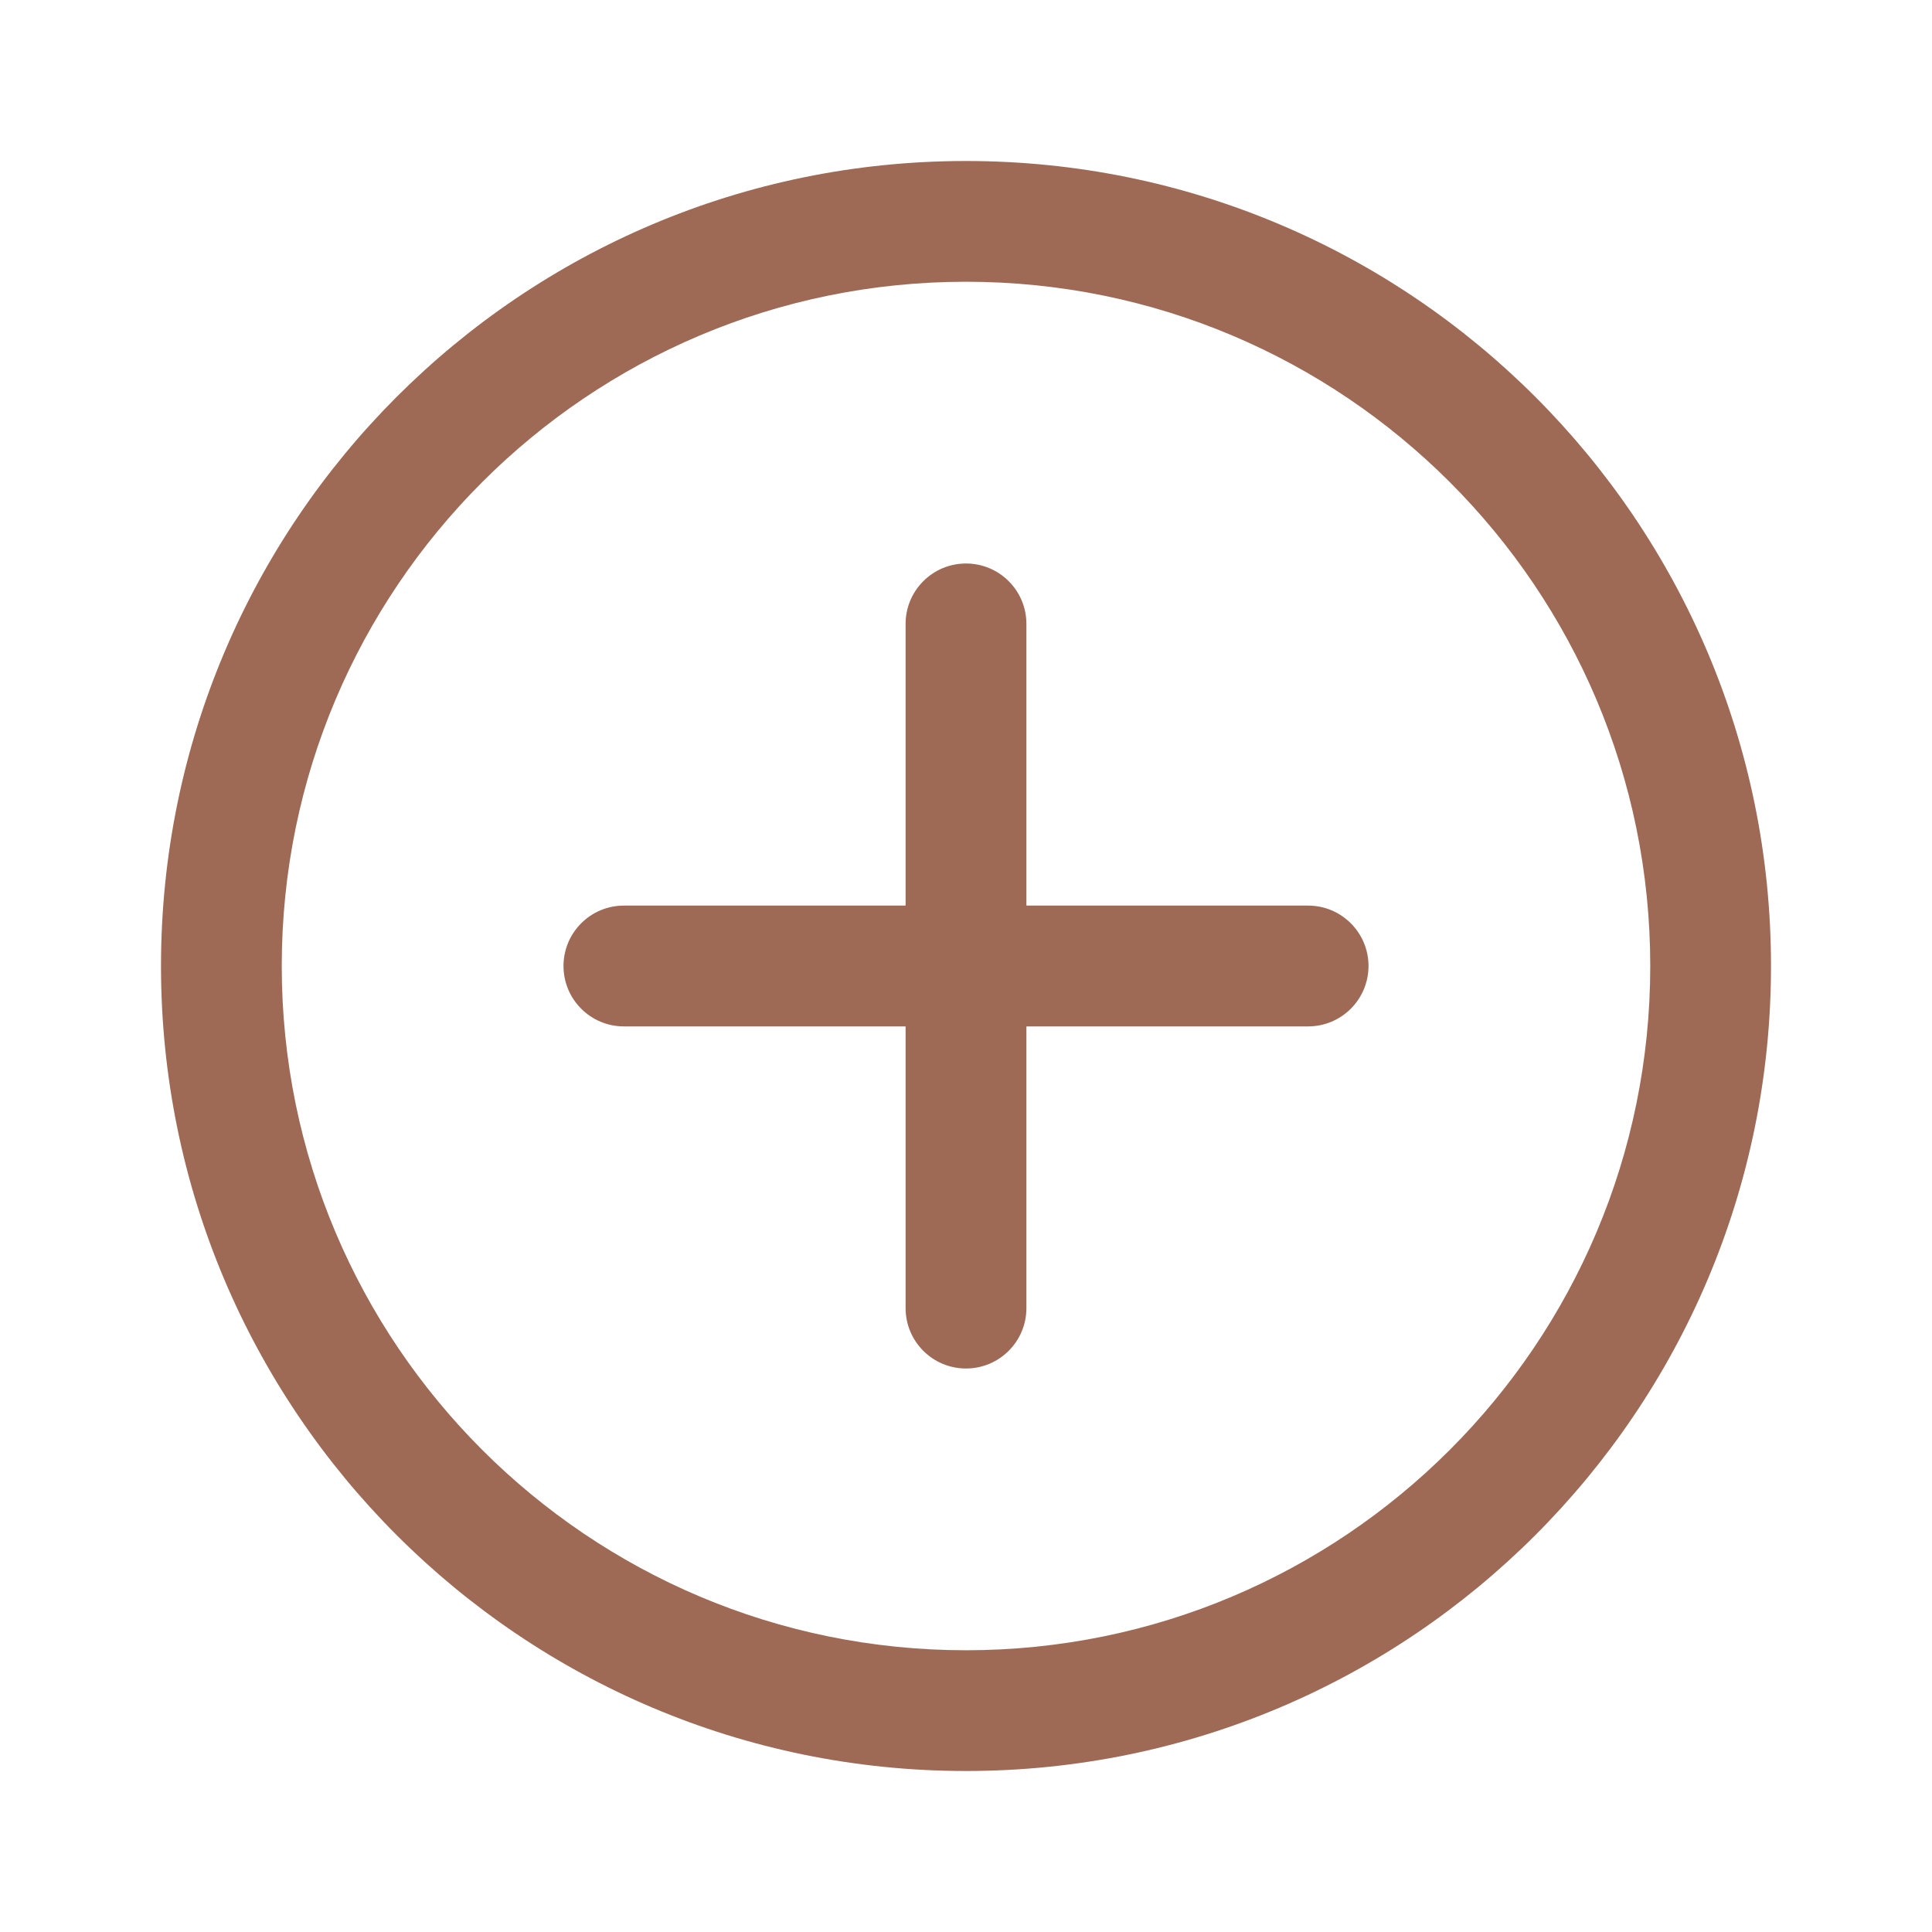 <svg xmlns="http://www.w3.org/2000/svg" width="30" height="30" viewBox="0 0 30 30" fill="none"><path d="M15 2.5C21.904 2.5 27.5 8.096 27.5 15C27.5 21.904 21.904 27.5 15 27.5C8.096 27.5 2.5 21.904 2.5 15C2.5 8.096 8.096 2.5 15 2.5ZM15 4.375C9.132 4.375 4.375 9.132 4.375 15C4.375 20.868 9.132 25.625 15 25.625C20.868 25.625 25.625 20.868 25.625 15C25.625 9.132 20.868 4.375 15 4.375ZM15 8.75C15.518 8.75 15.938 9.17 15.938 9.688V14.062H20.312C20.83 14.062 21.25 14.482 21.25 15C21.25 15.518 20.83 15.938 20.312 15.938H15.938V20.312C15.938 20.83 15.518 21.25 15 21.25C14.482 21.25 14.062 20.83 14.062 20.312V15.938H9.688C9.17 15.938 8.75 15.518 8.75 15C8.75 14.482 9.17 14.062 9.688 14.062H14.062V9.688C14.062 9.17 14.482 8.75 15 8.75Z" fill="#9E6A55"></path></svg>